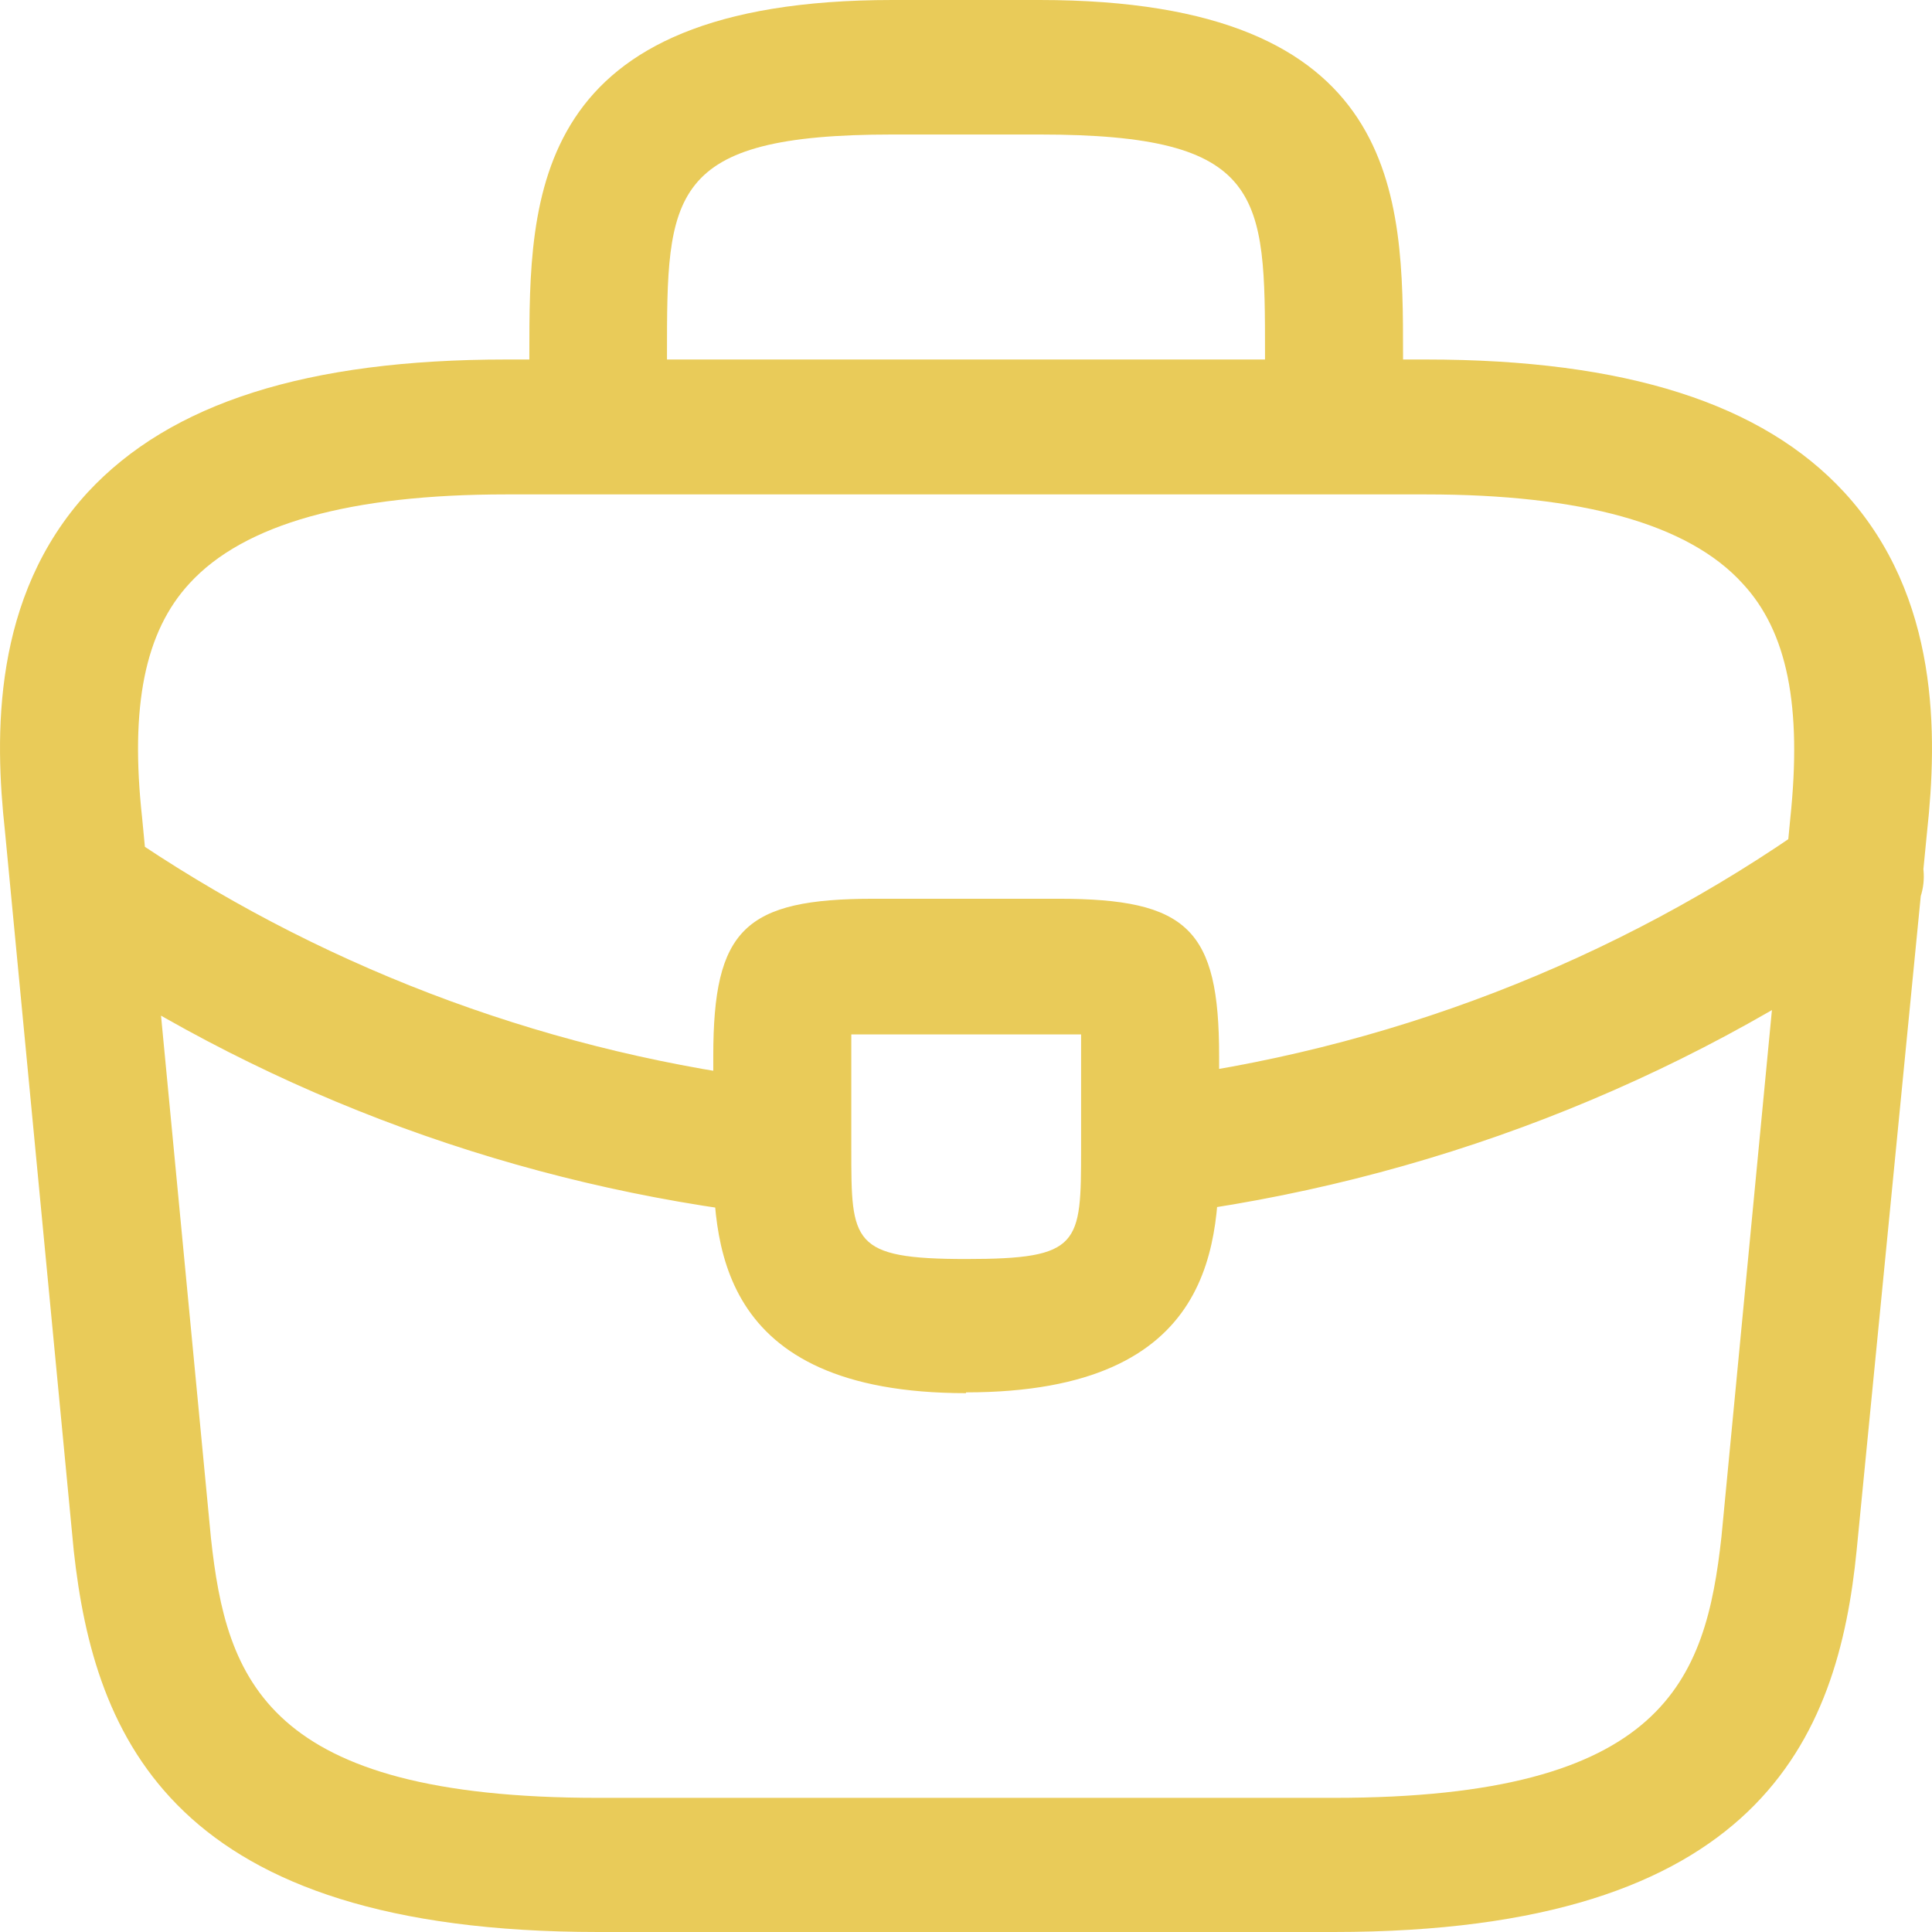 <svg width="74" height="74" viewBox="0 0 74 74" fill="none" xmlns="http://www.w3.org/2000/svg">
<path d="M51.089 74H22.911C6.641 74 3.611 66.597 2.824 59.387L0.188 31.818C-0.206 28.205 -0.312 22.86 3.354 18.863C6.535 15.428 11.777 13.77 19.382 13.77H54.618C62.269 13.77 67.51 15.457 70.646 18.863C74.312 22.86 74.206 28.205 73.812 31.848L71.116 59.357C70.404 66.597 67.374 74 51.089 74ZM19.382 18.937C13.428 18.937 9.353 20.062 7.262 22.342C5.55 24.193 4.975 27.05 5.444 31.329L8.08 58.913C8.671 64.347 10.186 68.862 22.911 68.862H51.089C63.784 68.862 65.329 64.347 65.935 58.868L68.571 31.359C69.025 27.05 68.465 24.193 66.738 22.342C64.662 20.062 60.572 18.937 54.618 18.937H19.382ZM51.089 18.937C50.389 18.929 49.721 18.653 49.228 18.168C48.735 17.684 48.457 17.029 48.453 16.346V13.592C48.453 7.462 48.453 5.152 39.818 5.152H34.182C25.547 5.152 25.547 7.462 25.547 13.592V16.346C25.547 17.029 25.27 17.684 24.775 18.167C24.281 18.651 23.61 18.922 22.911 18.922C22.212 18.922 21.542 18.651 21.047 18.167C20.553 17.684 20.275 17.029 20.275 16.346V13.592C20.275 7.536 20.275 0 34.182 0H39.818C53.74 0 53.74 7.536 53.74 13.592V16.346C53.736 17.032 53.455 17.689 52.959 18.174C52.463 18.659 51.791 18.933 51.089 18.937ZM37 53.361C27.32 53.361 27.32 47.438 27.32 44.003V40.45C27.32 35.593 28.517 34.424 33.485 34.424H40.53C45.499 34.424 46.695 35.593 46.695 40.45V43.9C46.695 47.453 46.696 53.331 37 53.331V53.361ZM32.607 39.591V44.033C32.607 47.571 32.607 48.223 37 48.223C41.393 48.223 41.408 47.675 41.408 43.988V39.621H32.607V39.591ZM44.044 46.55C43.4 46.547 42.779 46.313 42.299 45.893C41.819 45.473 41.513 44.895 41.439 44.27C41.357 43.592 41.551 42.909 41.978 42.369C42.406 41.829 43.034 41.475 43.726 41.383C53.03 40.253 61.889 36.841 69.48 31.463C70.05 31.06 70.761 30.896 71.456 31.005C72.15 31.115 72.772 31.49 73.184 32.047C73.596 32.605 73.764 33.3 73.652 33.979C73.539 34.657 73.156 35.265 72.585 35.667C64.27 41.548 54.575 45.29 44.393 46.55H44.044ZM29.956 46.55H29.637C19.881 45.441 10.548 42.026 2.445 36.6C2.146 36.416 1.887 36.175 1.685 35.892C1.483 35.608 1.342 35.287 1.269 34.949C1.197 34.611 1.194 34.262 1.263 33.923C1.331 33.584 1.468 33.262 1.666 32.976C1.865 32.689 2.12 32.445 2.416 32.257C2.713 32.07 3.046 31.942 3.394 31.882C3.742 31.823 4.099 31.832 4.444 31.91C4.788 31.988 5.113 32.133 5.399 32.336C12.803 37.27 21.315 40.388 30.213 41.427C30.559 41.464 30.894 41.567 31.198 41.731C31.503 41.895 31.771 42.116 31.988 42.381C32.205 42.647 32.366 42.952 32.462 43.278C32.557 43.605 32.586 43.947 32.546 44.285C32.489 44.913 32.189 45.496 31.708 45.917C31.227 46.337 30.601 46.564 29.956 46.55Z" fill="#e9cb59"/>
</svg>
